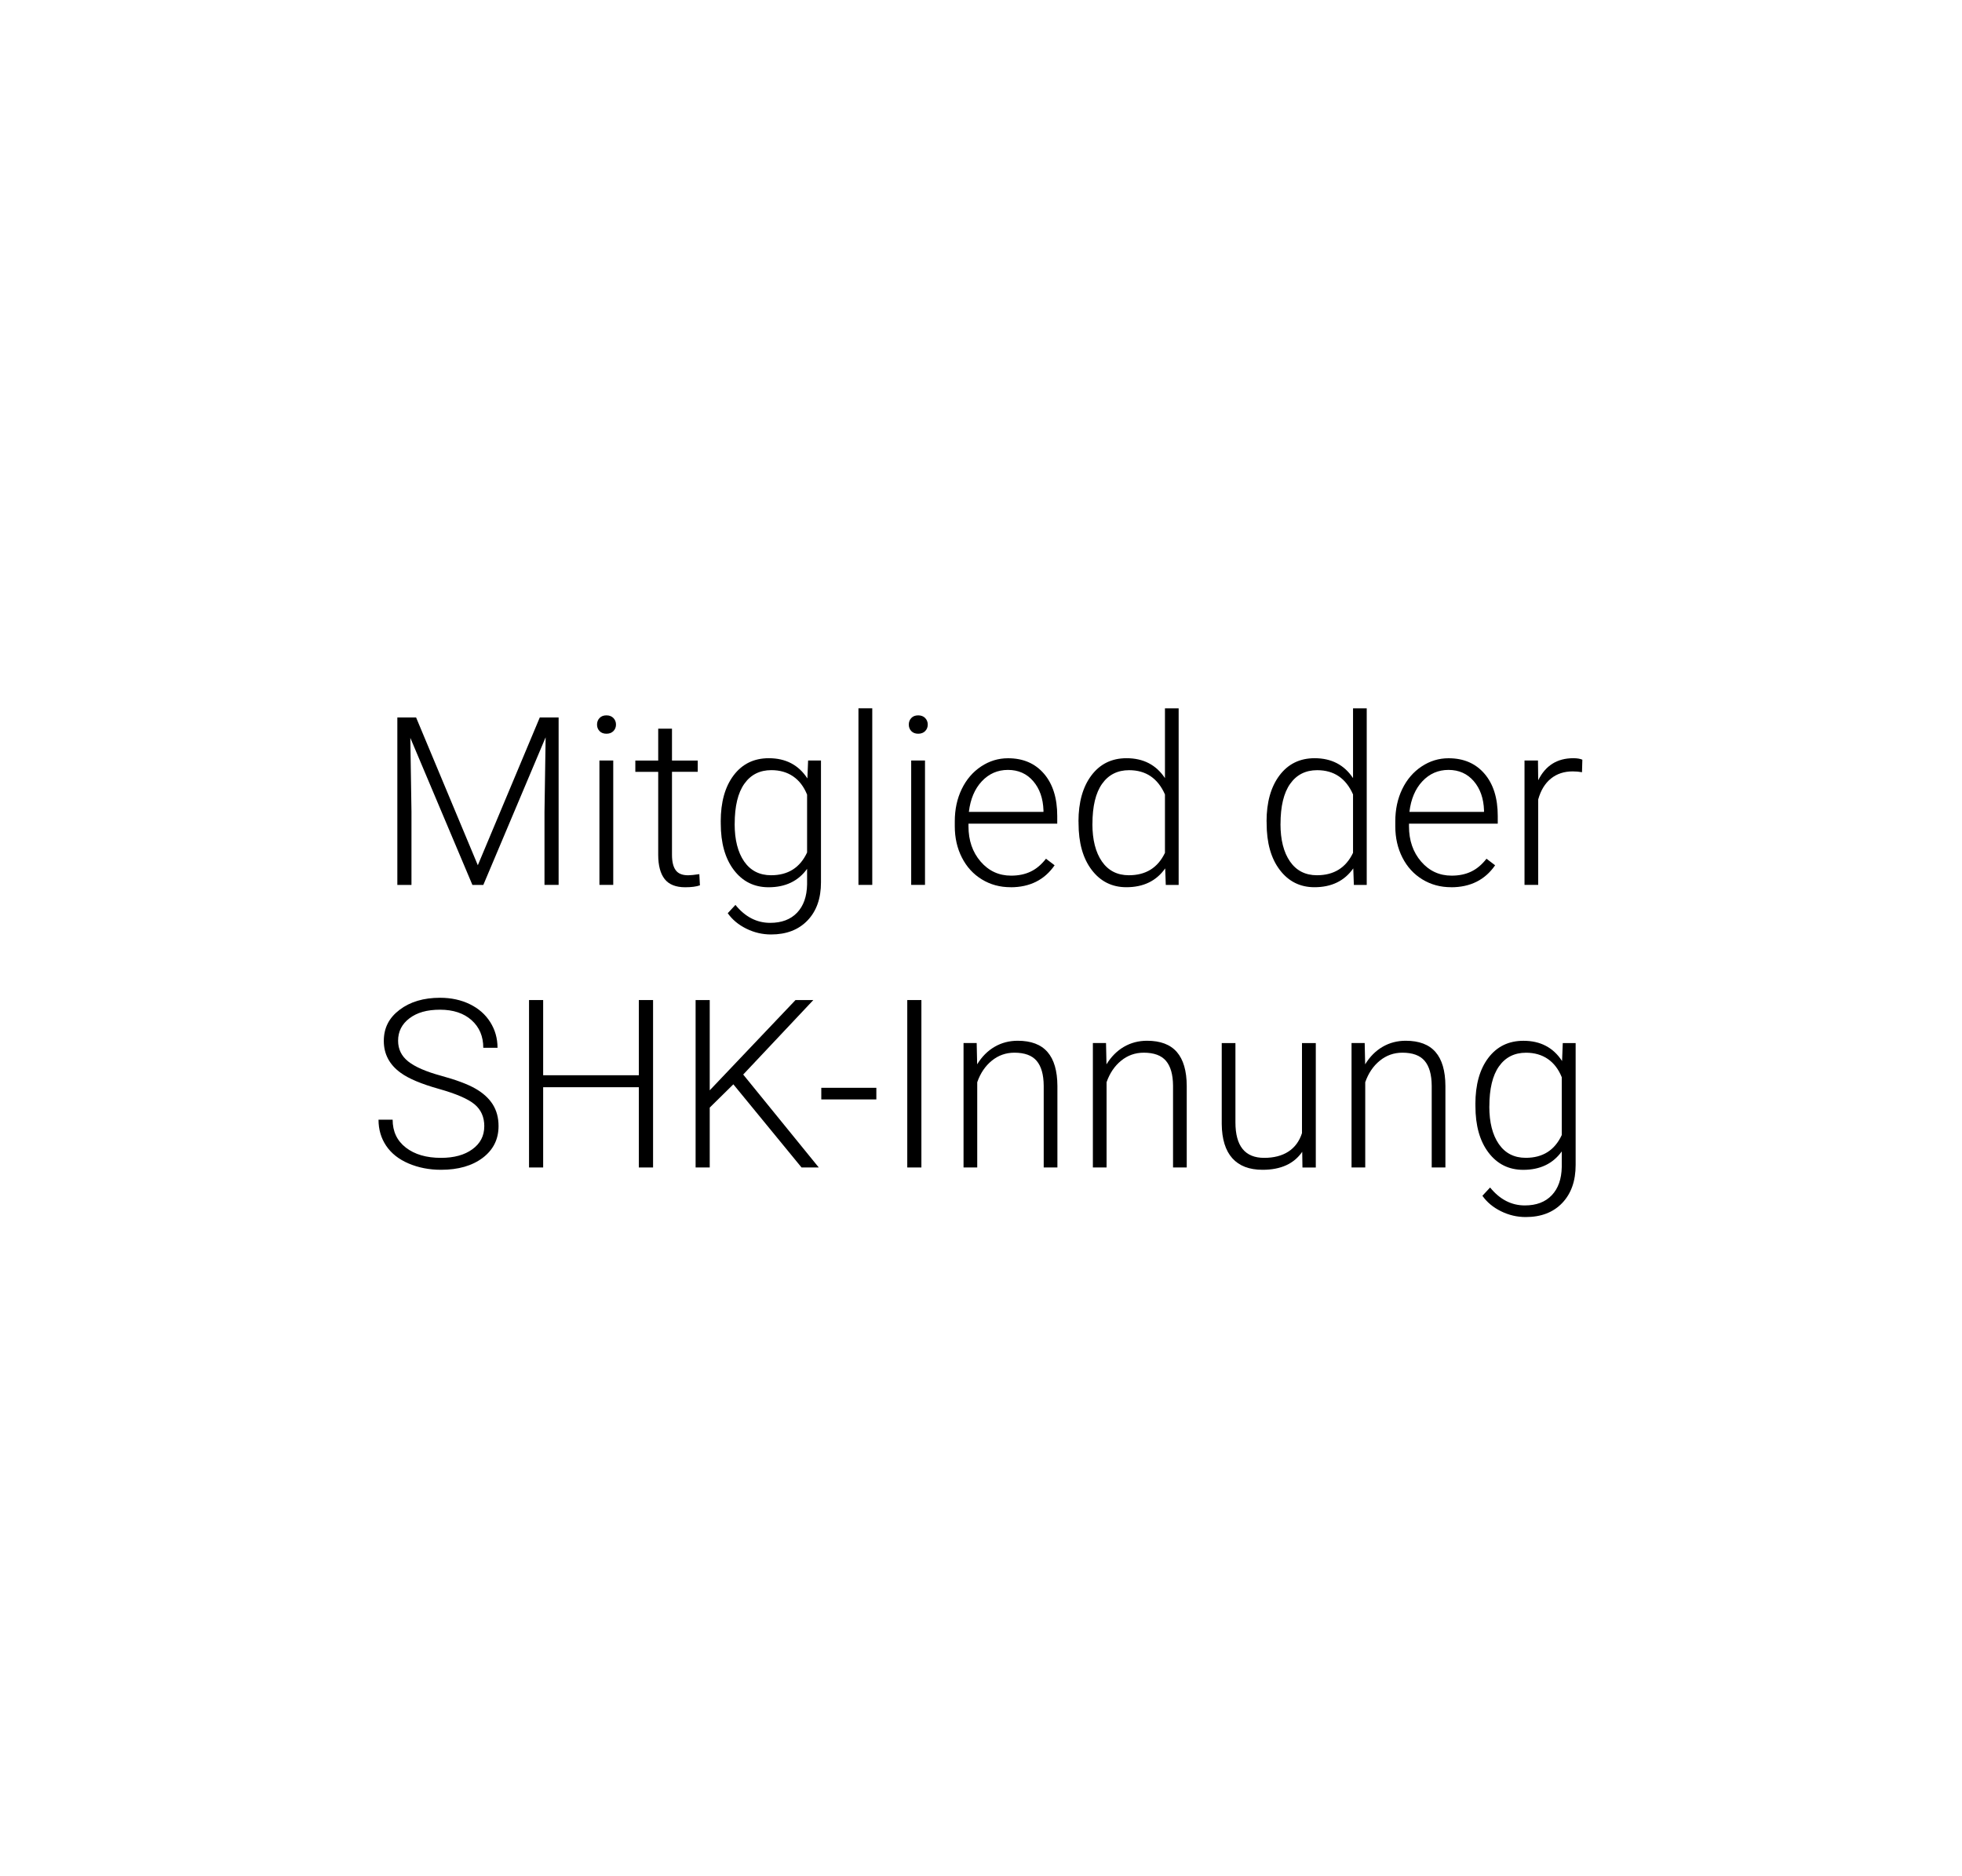 <?xml version="1.0" encoding="UTF-8"?>
<svg xmlns="http://www.w3.org/2000/svg" id="uuid-e97f7359-d48c-4c8a-91de-9a17ba577c59" data-name="Ebene_1" width="500" height="477.94" viewBox="0 0 500 477.94">
  <rect width="500" height="477.94" fill="none"></rect>
  <path d="M106.04,182.81l15.73,37.65,15.79-37.65h4.8v42.66h-3.6v-18.57l.29-19.04-15.88,37.62h-2.78l-15.82-37.47.29,18.78v18.69h-3.6v-42.66h4.78Z"></path>
  <path d="M152.15,184.62c0-.66.21-1.22.64-1.67.43-.46,1.02-.68,1.76-.68s1.33.23,1.77.68c.44.46.66,1.01.66,1.67s-.22,1.21-.66,1.66c-.44.45-1.03.67-1.77.67s-1.33-.22-1.76-.67c-.43-.45-.64-1-.64-1.66ZM156.28,225.47h-3.52v-31.7h3.52v31.7Z"></path>
  <path d="M171.25,185.66v8.12h6.56v2.87h-6.56v21.15c0,1.76.32,3.07.95,3.93.63.86,1.69,1.29,3.18,1.29.59,0,1.53-.1,2.84-.29l.15,2.85c-.92.33-2.17.49-3.75.49-2.4,0-4.15-.7-5.24-2.09-1.09-1.4-1.64-3.45-1.64-6.17v-21.15h-5.83v-2.87h5.83v-8.12h3.52Z"></path>
  <path d="M183.67,209.33c0-4.96,1.1-8.89,3.3-11.79s5.18-4.35,8.95-4.35c4.32,0,7.6,1.72,9.84,5.16l.18-4.57h3.28v31.05c0,4.08-1.14,7.31-3.43,9.7-2.29,2.38-5.38,3.57-9.29,3.57-2.21,0-4.31-.49-6.31-1.48-2-.99-3.58-2.3-4.73-3.94l1.96-2.11c2.48,3.05,5.43,4.57,8.85,4.57,2.93,0,5.21-.86,6.86-2.59s2.49-4.13,2.55-7.19v-3.98c-2.25,3.12-5.52,4.69-9.81,4.69-3.67,0-6.62-1.46-8.85-4.39s-3.34-6.88-3.34-11.87v-.47ZM187.22,209.94c0,4.04.81,7.23,2.43,9.57,1.62,2.33,3.91,3.5,6.86,3.5,4.32,0,7.37-1.93,9.17-5.8v-14.74c-.82-2.03-2-3.58-3.54-4.64-1.54-1.06-3.4-1.6-5.57-1.6-2.95,0-5.24,1.16-6.88,3.47s-2.46,5.73-2.46,10.24Z"></path>
  <path d="M222.29,225.47h-3.52v-45h3.52v45Z"></path>
  <path d="M231.6,184.62c0-.66.21-1.22.64-1.67.43-.46,1.02-.68,1.76-.68s1.33.23,1.77.68c.44.46.66,1.01.66,1.67s-.22,1.21-.66,1.66c-.44.45-1.03.67-1.77.67s-1.33-.22-1.76-.67c-.43-.45-.64-1-.64-1.66ZM235.73,225.47h-3.52v-31.7h3.52v31.7Z"></path>
  <path d="M257.53,226.06c-2.7,0-5.13-.66-7.31-1.99-2.18-1.33-3.87-3.18-5.08-5.55-1.21-2.37-1.82-5.03-1.82-7.98v-1.26c0-3.05.59-5.79,1.77-8.23,1.18-2.44,2.83-4.36,4.94-5.76,2.11-1.4,4.39-2.09,6.86-2.09,3.85,0,6.9,1.31,9.16,3.94,2.26,2.63,3.38,6.22,3.38,10.77v1.96h-22.62v.67c0,3.59,1.03,6.59,3.09,8.98,2.06,2.39,4.65,3.59,7.78,3.59,1.88,0,3.53-.34,4.97-1.03,1.44-.68,2.74-1.78,3.91-3.28l2.2,1.67c-2.58,3.73-6.32,5.6-11.22,5.6ZM256.88,196.17c-2.64,0-4.86.97-6.67,2.9s-2.91,4.53-3.3,7.79h19.01v-.38c-.1-3.05-.97-5.53-2.61-7.44-1.64-1.91-3.79-2.87-6.45-2.87Z"></path>
  <path d="M274.84,209.33c0-4.92,1.1-8.84,3.3-11.76,2.2-2.92,5.18-4.38,8.95-4.38,4.28,0,7.54,1.69,9.79,5.07v-17.78h3.49v45h-3.28l-.15-4.22c-2.25,3.2-5.55,4.8-9.9,4.8-3.65,0-6.6-1.47-8.83-4.41-2.24-2.94-3.35-6.91-3.35-11.91v-.41ZM278.39,209.94c0,4.04.81,7.23,2.43,9.57,1.62,2.33,3.91,3.5,6.86,3.5,4.32,0,7.38-1.9,9.2-5.71v-14.88c-1.82-4.12-4.86-6.18-9.14-6.18-2.95,0-5.24,1.16-6.88,3.47s-2.46,5.73-2.46,10.24Z"></path>
  <path d="M322.77,209.33c0-4.92,1.1-8.84,3.3-11.76,2.2-2.92,5.18-4.38,8.95-4.38,4.28,0,7.54,1.69,9.79,5.07v-17.78h3.49v45h-3.28l-.15-4.22c-2.25,3.2-5.55,4.8-9.9,4.8-3.65,0-6.6-1.47-8.83-4.41-2.24-2.94-3.35-6.91-3.35-11.91v-.41ZM326.32,209.94c0,4.04.81,7.23,2.43,9.57,1.62,2.33,3.91,3.5,6.86,3.5,4.32,0,7.38-1.9,9.2-5.71v-14.88c-1.82-4.12-4.86-6.18-9.14-6.18-2.95,0-5.24,1.16-6.88,3.47s-2.46,5.73-2.46,10.24Z"></path>
  <path d="M369.79,226.06c-2.7,0-5.13-.66-7.31-1.99-2.18-1.33-3.87-3.18-5.08-5.55s-1.82-5.03-1.82-7.98v-1.26c0-3.05.59-5.79,1.77-8.23,1.18-2.44,2.83-4.36,4.94-5.76,2.11-1.4,4.39-2.09,6.86-2.09,3.85,0,6.9,1.31,9.16,3.94,2.26,2.63,3.38,6.22,3.38,10.77v1.96h-22.62v.67c0,3.59,1.03,6.59,3.09,8.98,2.06,2.39,4.65,3.59,7.78,3.59,1.88,0,3.53-.34,4.97-1.03,1.44-.68,2.74-1.78,3.91-3.28l2.2,1.67c-2.58,3.73-6.32,5.6-11.22,5.6ZM369.15,196.17c-2.64,0-4.86.97-6.67,2.9s-2.91,4.53-3.3,7.79h19.01v-.38c-.1-3.05-.97-5.53-2.61-7.44-1.64-1.91-3.79-2.87-6.45-2.87Z"></path>
  <path d="M403.16,196.76c-.74-.14-1.53-.21-2.37-.21-2.19,0-4.04.61-5.55,1.83-1.51,1.22-2.59,2.99-3.24,5.32v21.77h-3.49v-31.7h3.43l.06,5.04c1.86-3.75,4.83-5.62,8.94-5.62.98,0,1.75.13,2.31.38l-.09,3.19Z"></path>
  <path d="M123.42,286.98c0-2.36-.83-4.23-2.49-5.61-1.66-1.38-4.7-2.69-9.11-3.93-4.41-1.24-7.64-2.59-9.67-4.06-2.89-2.07-4.34-4.79-4.34-8.14s1.34-5.91,4.03-7.95c2.69-2.04,6.12-3.06,10.3-3.06,2.83,0,5.37.55,7.6,1.64,2.24,1.09,3.97,2.62,5.2,4.57s1.85,4.13,1.85,6.53h-3.63c0-2.92-1-5.26-2.99-7.04-1.99-1.77-4.67-2.66-8.03-2.66s-5.86.73-7.79,2.19c-1.93,1.46-2.9,3.36-2.9,5.71,0,2.17.87,3.94,2.61,5.31,1.74,1.37,4.52,2.58,8.35,3.62,3.83,1.05,6.73,2.13,8.7,3.25,1.97,1.12,3.46,2.47,4.45,4.03s1.49,3.41,1.49,5.54c0,3.36-1.34,6.05-4.03,8.09-2.69,2.03-6.23,3.05-10.62,3.05-3.01,0-5.77-.54-8.28-1.61-2.51-1.07-4.41-2.58-5.71-4.51-1.3-1.93-1.95-4.15-1.95-6.65h3.6c0,3.01,1.12,5.38,3.37,7.12,2.25,1.74,5.23,2.61,8.96,2.61,3.32,0,5.99-.73,8-2.2,2.01-1.46,3.02-3.41,3.02-5.83Z"></path>
  <path d="M166.43,297.47h-3.63v-20.45h-24.38v20.45h-3.6v-42.66h3.6v19.16h24.38v-19.16h3.63v42.66Z"></path>
  <path d="M186.88,276.29l-6.01,5.92v15.26h-3.6v-42.66h3.6v23l21.86-23h4.54l-17.87,18.98,19.25,23.67h-4.39l-17.37-21.18Z"></path>
  <path d="M223.33,280.13h-14.03v-2.96h14.03v2.96Z"></path>
  <path d="M234.81,297.47h-3.6v-42.66h3.6v42.66Z"></path>
  <path d="M248.9,265.77l.12,5.42c1.19-1.95,2.68-3.44,4.45-4.47s3.74-1.54,5.89-1.54c3.4,0,5.93.96,7.59,2.87s2.5,4.79,2.52,8.61v20.8h-3.49v-20.83c-.02-2.83-.62-4.94-1.8-6.33s-3.07-2.08-5.67-2.08c-2.17,0-4.09.68-5.76,2.04s-2.91,3.19-3.71,5.49v21.71h-3.49v-31.7h3.34Z"></path>
  <path d="M281.86,265.77l.12,5.42c1.19-1.95,2.68-3.44,4.45-4.47s3.74-1.54,5.89-1.54c3.4,0,5.93.96,7.59,2.87s2.5,4.79,2.52,8.61v20.8h-3.49v-20.83c-.02-2.83-.62-4.94-1.8-6.33s-3.07-2.08-5.67-2.08c-2.17,0-4.09.68-5.76,2.04s-2.91,3.19-3.71,5.49v21.71h-3.49v-31.7h3.34Z"></path>
  <path d="M331.87,293.46c-2.11,3.07-5.48,4.6-10.11,4.6-3.38,0-5.95-.98-7.71-2.94s-2.66-4.87-2.7-8.72v-20.62h3.49v20.19c0,6.04,2.44,9.05,7.32,9.05s8.29-2.1,9.64-6.3v-22.94h3.52v31.7h-3.4l-.06-4.01Z"></path>
  <path d="M347.78,265.77l.12,5.42c1.19-1.95,2.68-3.44,4.45-4.47s3.74-1.54,5.89-1.54c3.4,0,5.93.96,7.59,2.87s2.5,4.79,2.52,8.61v20.8h-3.49v-20.83c-.02-2.83-.62-4.94-1.8-6.33s-3.07-2.08-5.67-2.08c-2.17,0-4.09.68-5.76,2.04s-2.91,3.19-3.71,5.49v21.71h-3.49v-31.7h3.34Z"></path>
  <path d="M375.99,281.33c0-4.96,1.1-8.89,3.3-11.79s5.18-4.35,8.95-4.35c4.32,0,7.6,1.72,9.84,5.16l.18-4.57h3.28v31.05c0,4.08-1.14,7.31-3.43,9.7s-5.38,3.57-9.29,3.57c-2.21,0-4.31-.49-6.31-1.48s-3.58-2.3-4.73-3.94l1.96-2.11c2.48,3.05,5.43,4.57,8.85,4.57,2.93,0,5.21-.86,6.86-2.59s2.49-4.13,2.55-7.19v-3.98c-2.25,3.12-5.52,4.69-9.81,4.69-3.67,0-6.62-1.46-8.85-4.39s-3.34-6.88-3.34-11.87v-.47ZM379.54,281.94c0,4.04.81,7.23,2.43,9.57s3.91,3.5,6.86,3.5c4.32,0,7.37-1.93,9.17-5.8v-14.74c-.82-2.03-2-3.58-3.54-4.64s-3.4-1.6-5.57-1.6c-2.95,0-5.24,1.16-6.88,3.47s-2.46,5.73-2.46,10.24Z"></path>
</svg>
